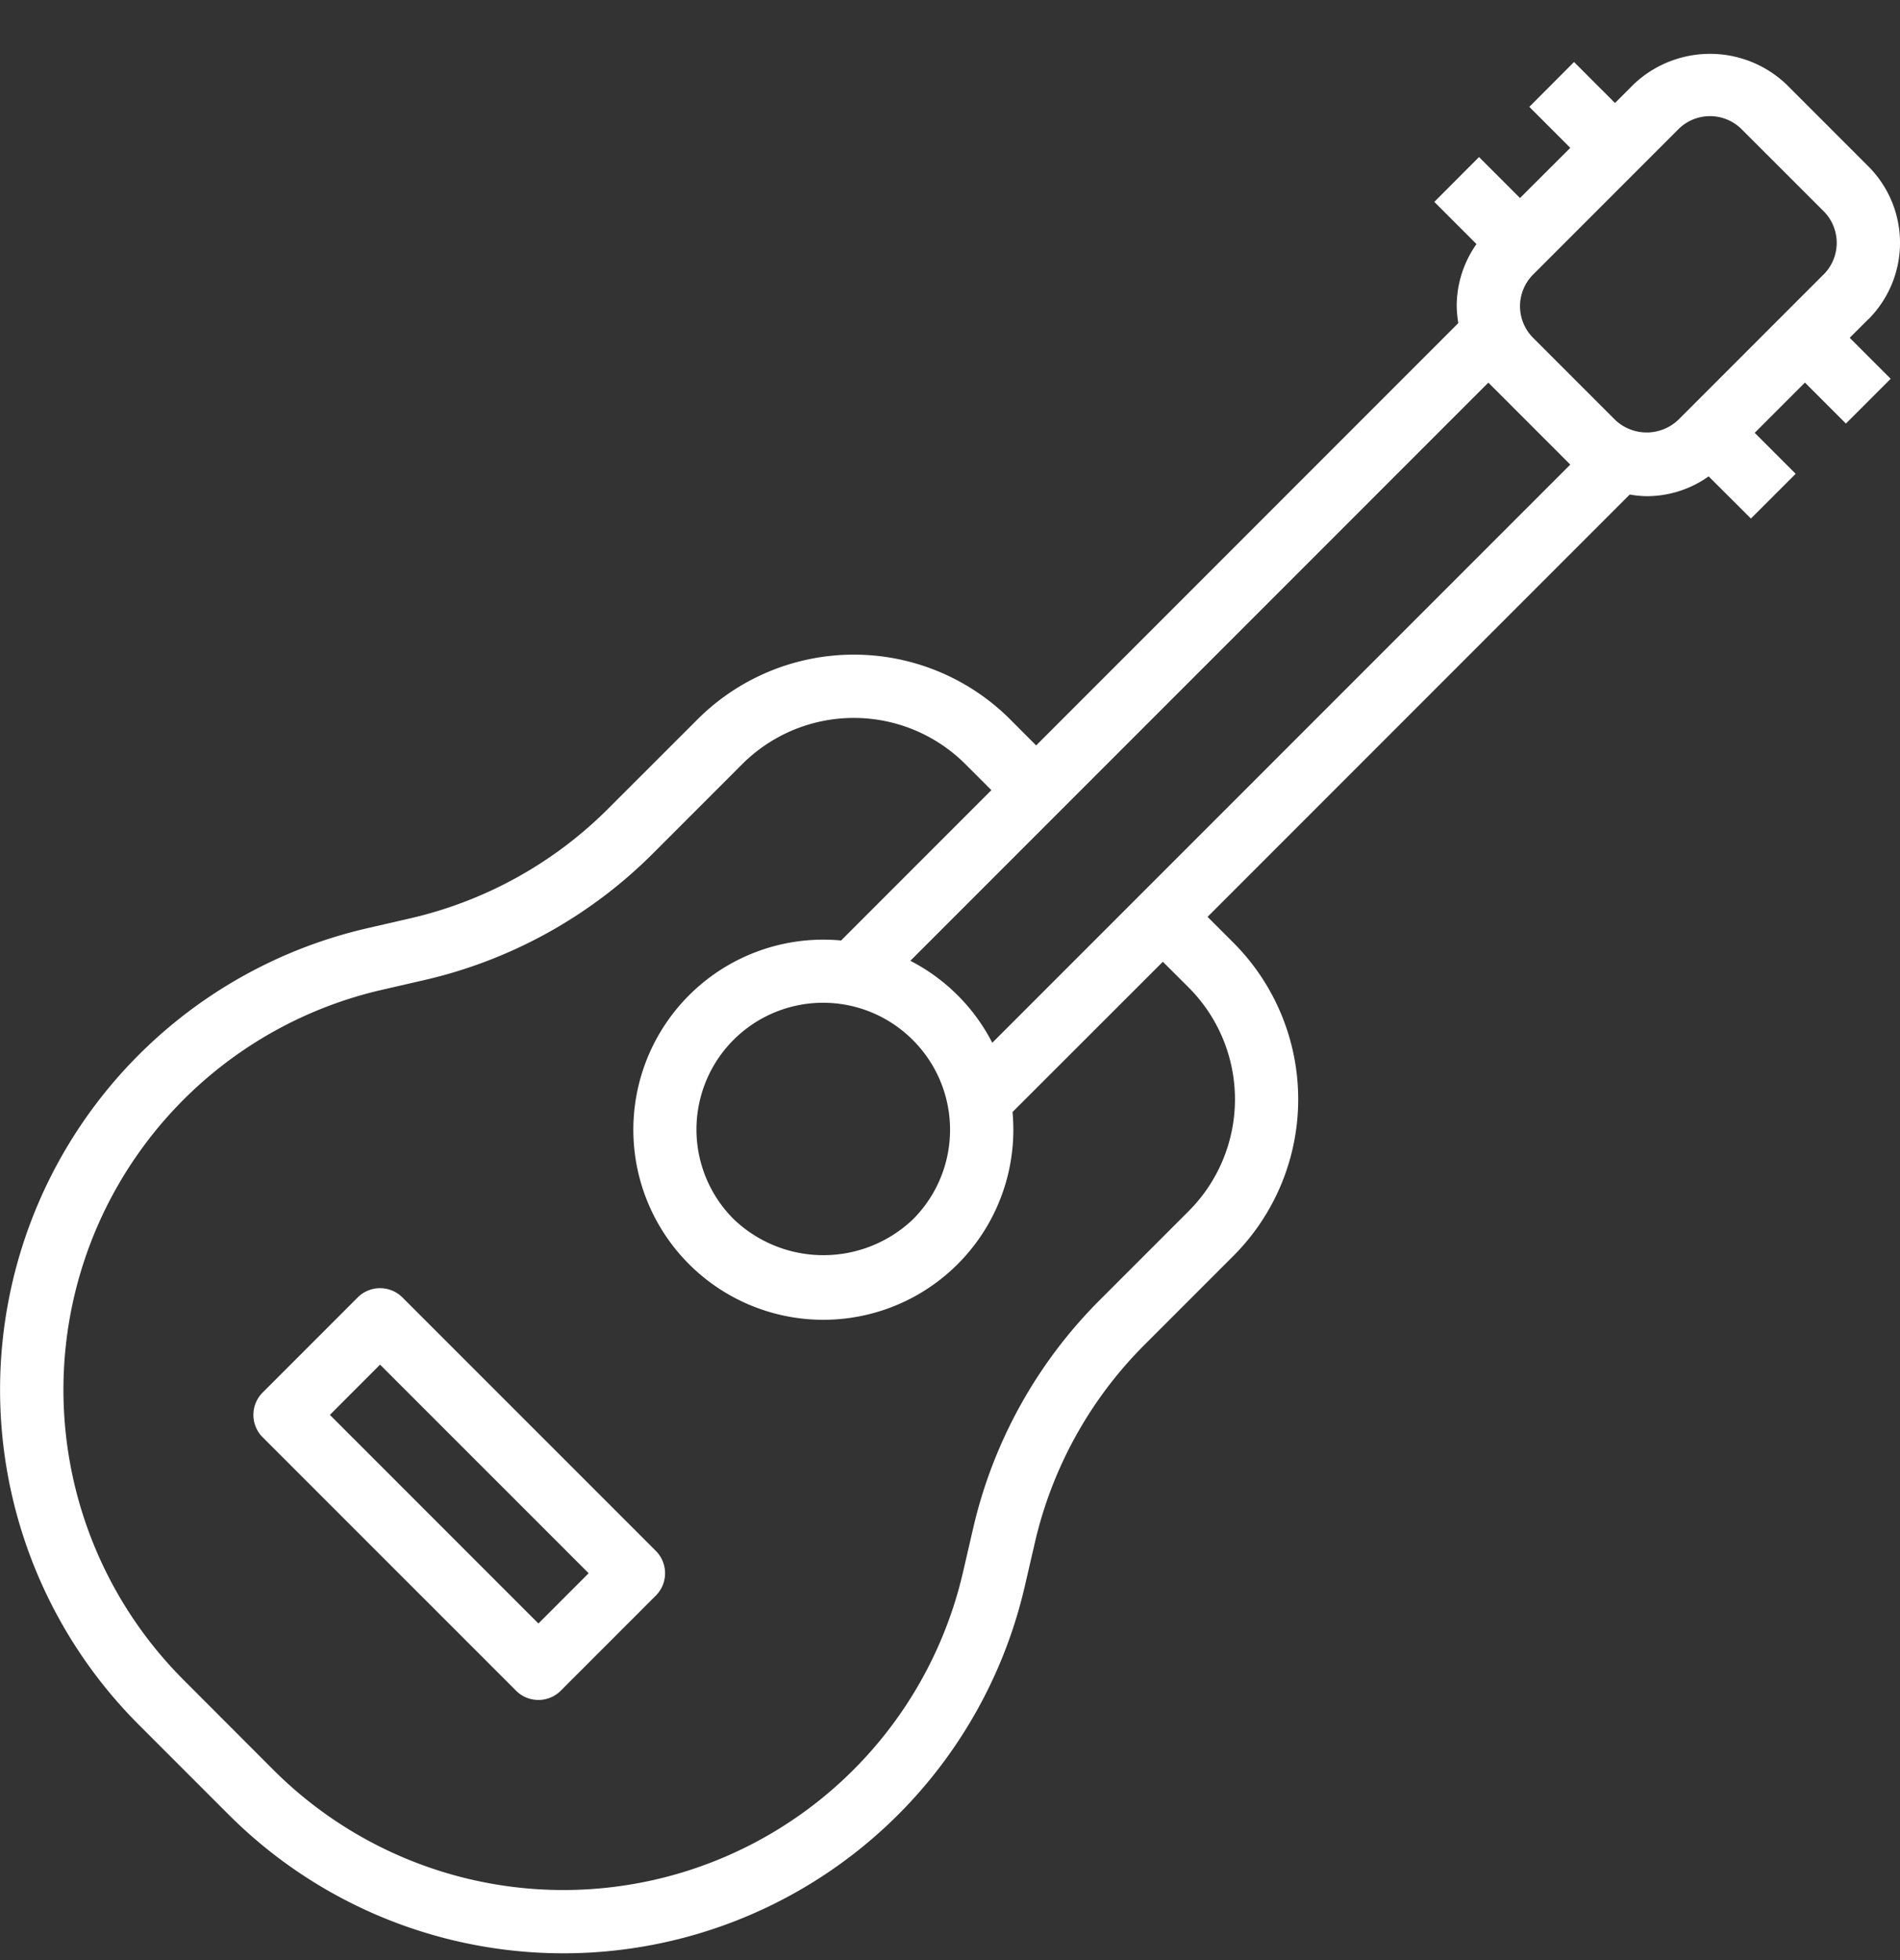 <svg width="32" height="33" fill="none" xmlns="http://www.w3.org/2000/svg"><rect width="100%" height="100%" fill="#333333" stroke="none"/><g clip-path="url(#a)" fill="#fff"><path d="m11.045 26.11-4.267-4.266a.533.533 0 0 0-.754 0l-1.6 1.6a.533.533 0 0 0 0 .754l4.267 4.266a.533.533 0 0 0 .754 0l1.6-1.6a.533.533 0 0 0 0-.754zm-1.977 1.223-3.512-3.512.845-.846 3.513 3.512-.846.846z"/><path d="M31.467 5.376a1.821 1.821 0 0 0 0-2.575l-1.38-1.38a1.867 1.867 0 0 0-2.574 0l-.313.313-.69-.69-.753.755.69.69-.847.845-.69-.69-.753.755.71.71c-.216.306-.333.671-.333 1.046.002.095.011.19.027.285l-7.11 7.11-.437-.438a3.725 3.725 0 0 0-5.267 0l-1.501 1.5a6.904 6.904 0 0 1-3.332 1.848l-.73.168a7.974 7.974 0 0 0-3.846 13.41L3.85 30.55a7.975 7.975 0 0 0 13.41-3.846l.169-.73a6.898 6.898 0 0 1 1.846-3.332l1.5-1.5a3.73 3.73 0 0 0 0-5.269l-.437-.437 7.11-7.11c.094.017.19.026.285.028.374 0 .74-.117 1.044-.334l.712.71.754-.753-.69-.69.846-.846.69.69.754-.754-.69-.69.313-.312zM20.022 20.388l-1.5 1.5a7.967 7.967 0 0 0-2.133 3.846l-.169.731a6.908 6.908 0 0 1-11.616 3.332l-1.512-1.514a6.908 6.908 0 0 1 3.331-11.616l.73-.168A7.97 7.97 0 0 0 11 14.366l1.5-1.5a2.658 2.658 0 0 1 3.76 0l.437.437-2.531 2.531a3.2 3.2 0 1 0 2.887 2.888l2.532-2.53.437.436a2.662 2.662 0 0 1 0 3.76zm-4.646-2.876a2.133 2.133 0 0 1 0 3.017 2.187 2.187 0 0 1-3.016 0 2.133 2.133 0 1 1 3.016-3.017zm1.336.044a3.19 3.19 0 0 0-1.38-1.38l9.735-9.734 1.38 1.38-9.735 9.734zm14-12.934-2.445 2.445a.772.772 0 0 1-1.067 0l-1.379-1.379a.754.754 0 0 1 0-1.066l2.446-2.446a.754.754 0 0 1 1.066 0l1.38 1.379a.754.754 0 0 1 0 1.067z"/></g><defs><clipPath id="a"><path fill="#fff" transform="translate(0 .897)" d="M0 0h32v32H0z"/></clipPath></defs></svg>